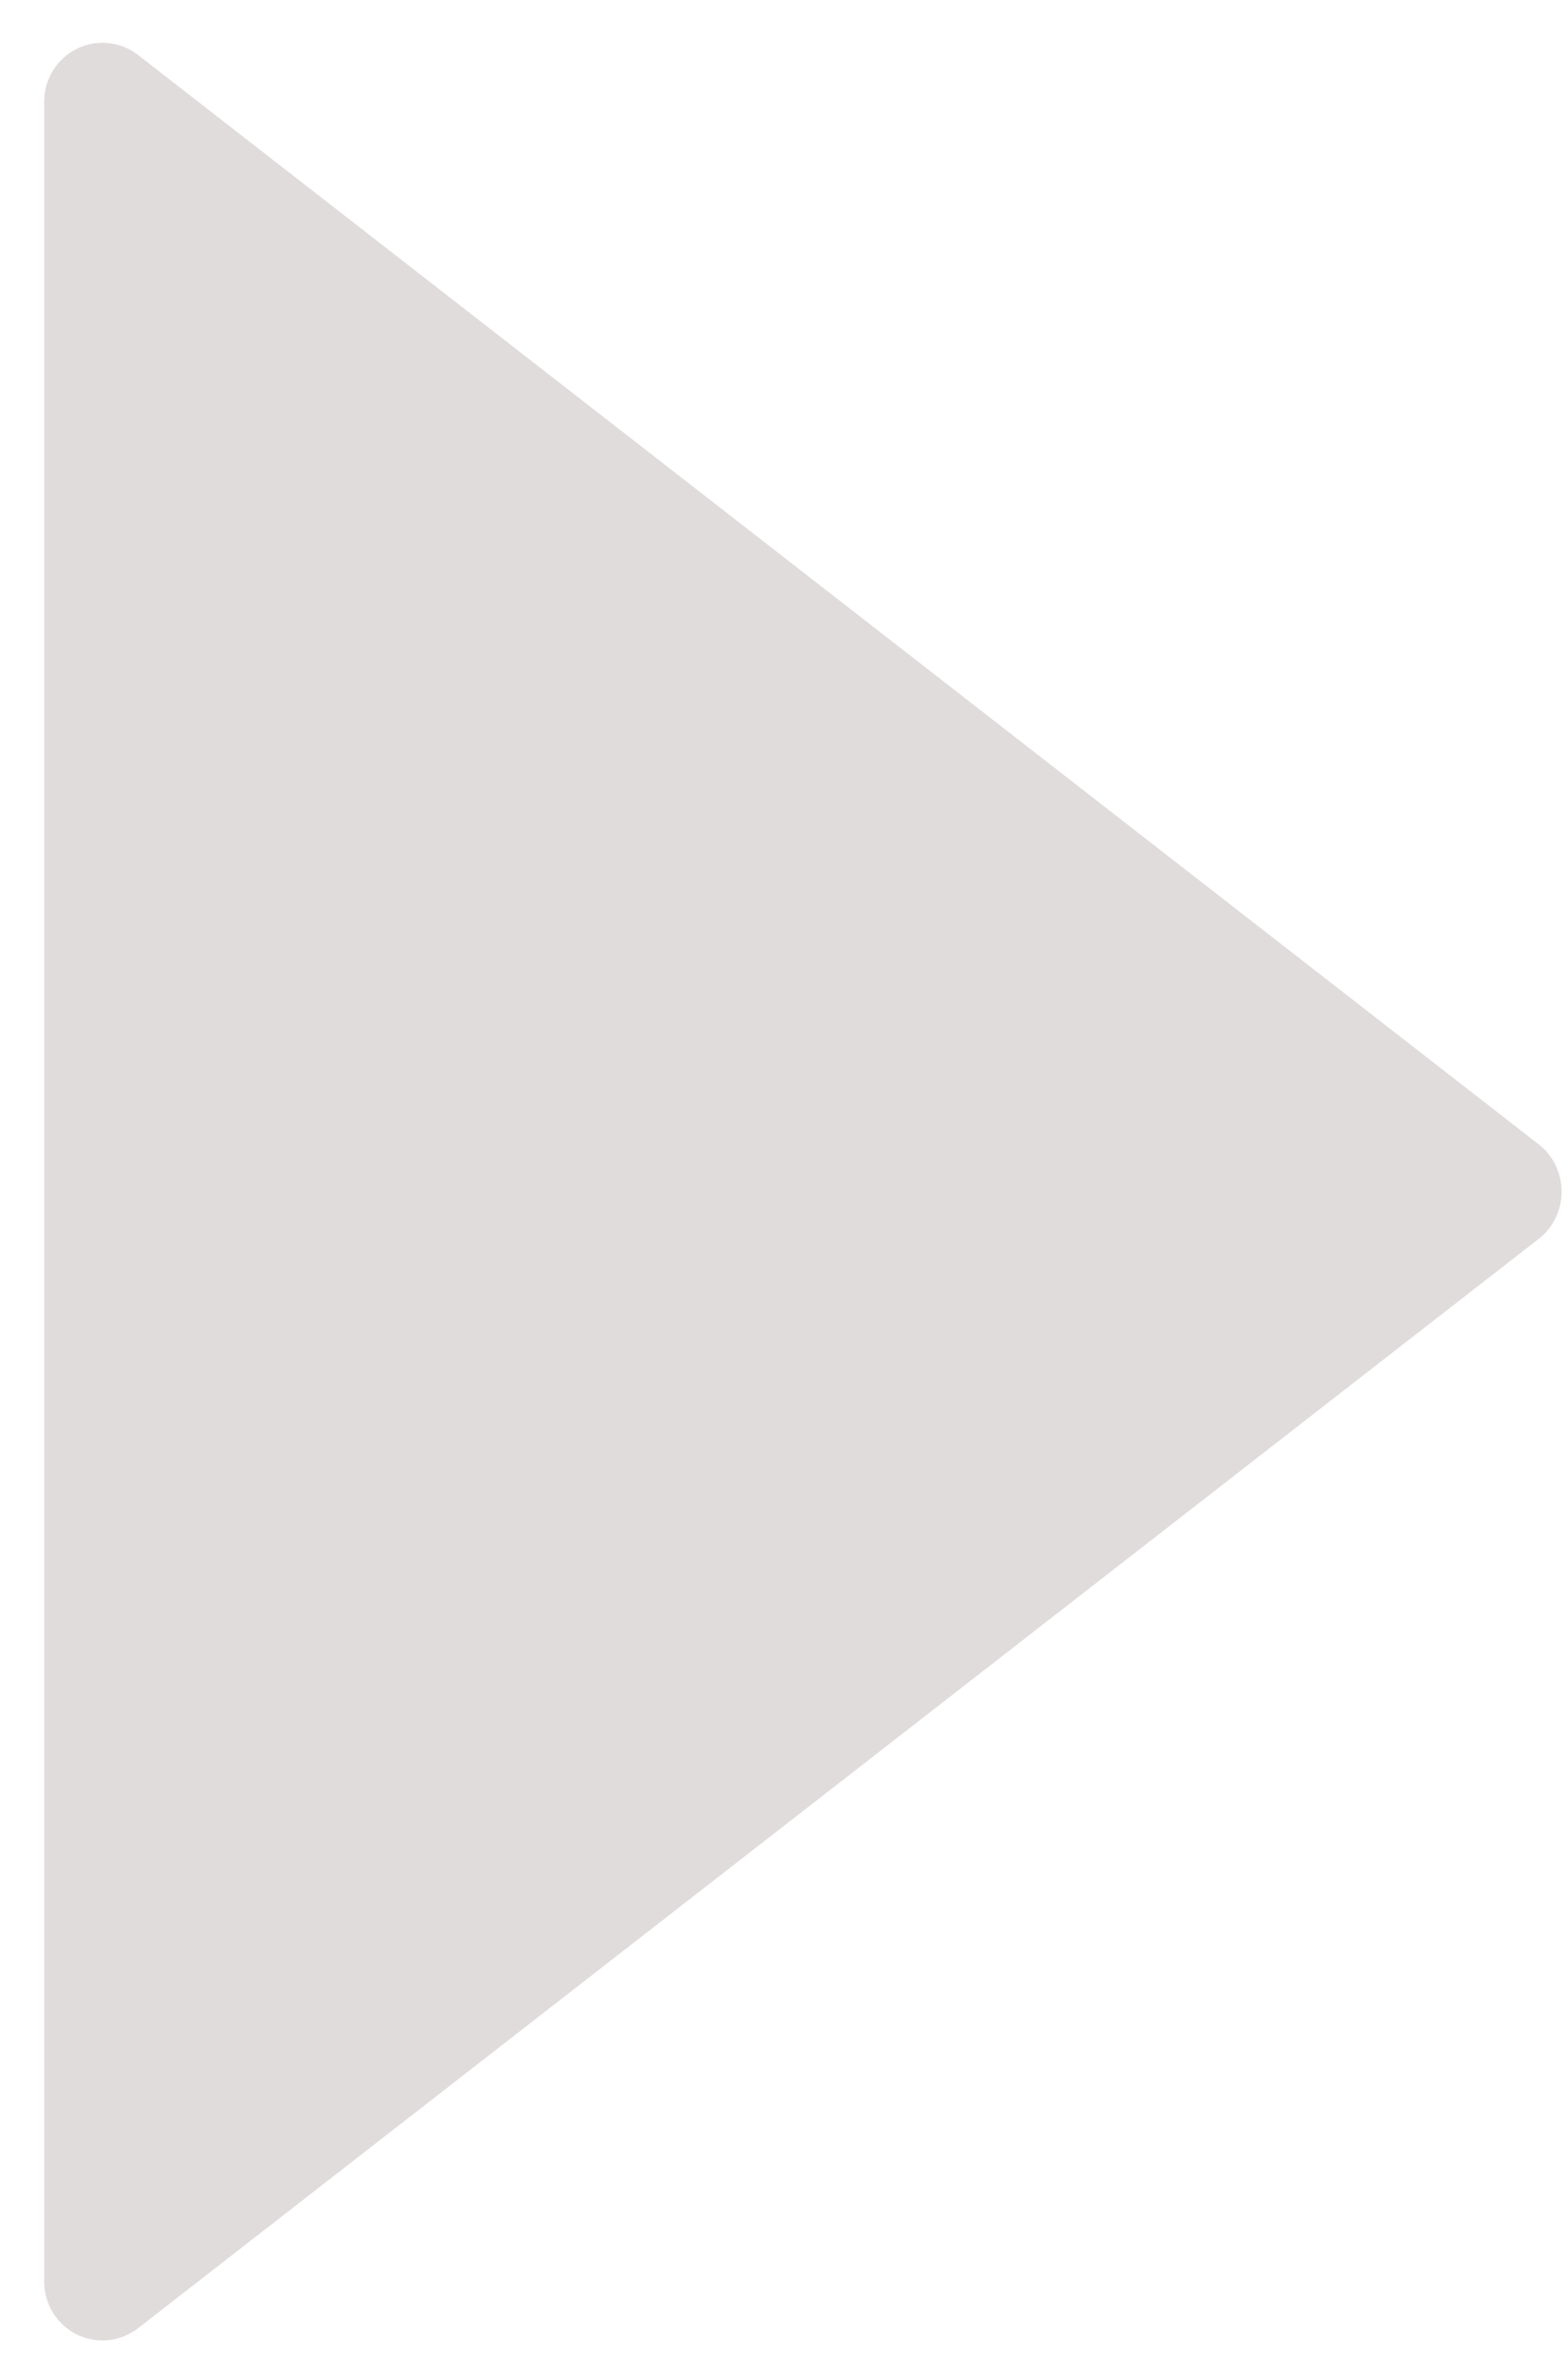 <svg width="31" height="47" viewBox="0 0 31 47" fill="none" xmlns="http://www.w3.org/2000/svg">
<path d="M2.737 46.026L30.454 24.468C30.586 24.356 30.692 24.217 30.764 24.06C30.837 23.903 30.874 23.733 30.874 23.56C30.874 23.387 30.837 23.216 30.764 23.059C30.692 22.903 30.586 22.763 30.454 22.651L2.737 1.093C2.567 0.959 2.363 0.875 2.148 0.852C1.933 0.829 1.715 0.867 1.521 0.963C1.327 1.059 1.164 1.207 1.05 1.39C0.935 1.574 0.874 1.786 0.874 2.002L0.874 45.118C0.874 45.334 0.935 45.546 1.05 45.729C1.164 45.913 1.327 46.061 1.521 46.157C1.715 46.252 1.933 46.29 2.148 46.267C2.363 46.244 2.567 46.16 2.737 46.026Z" fill="#E1DCDC"/>
</svg>
